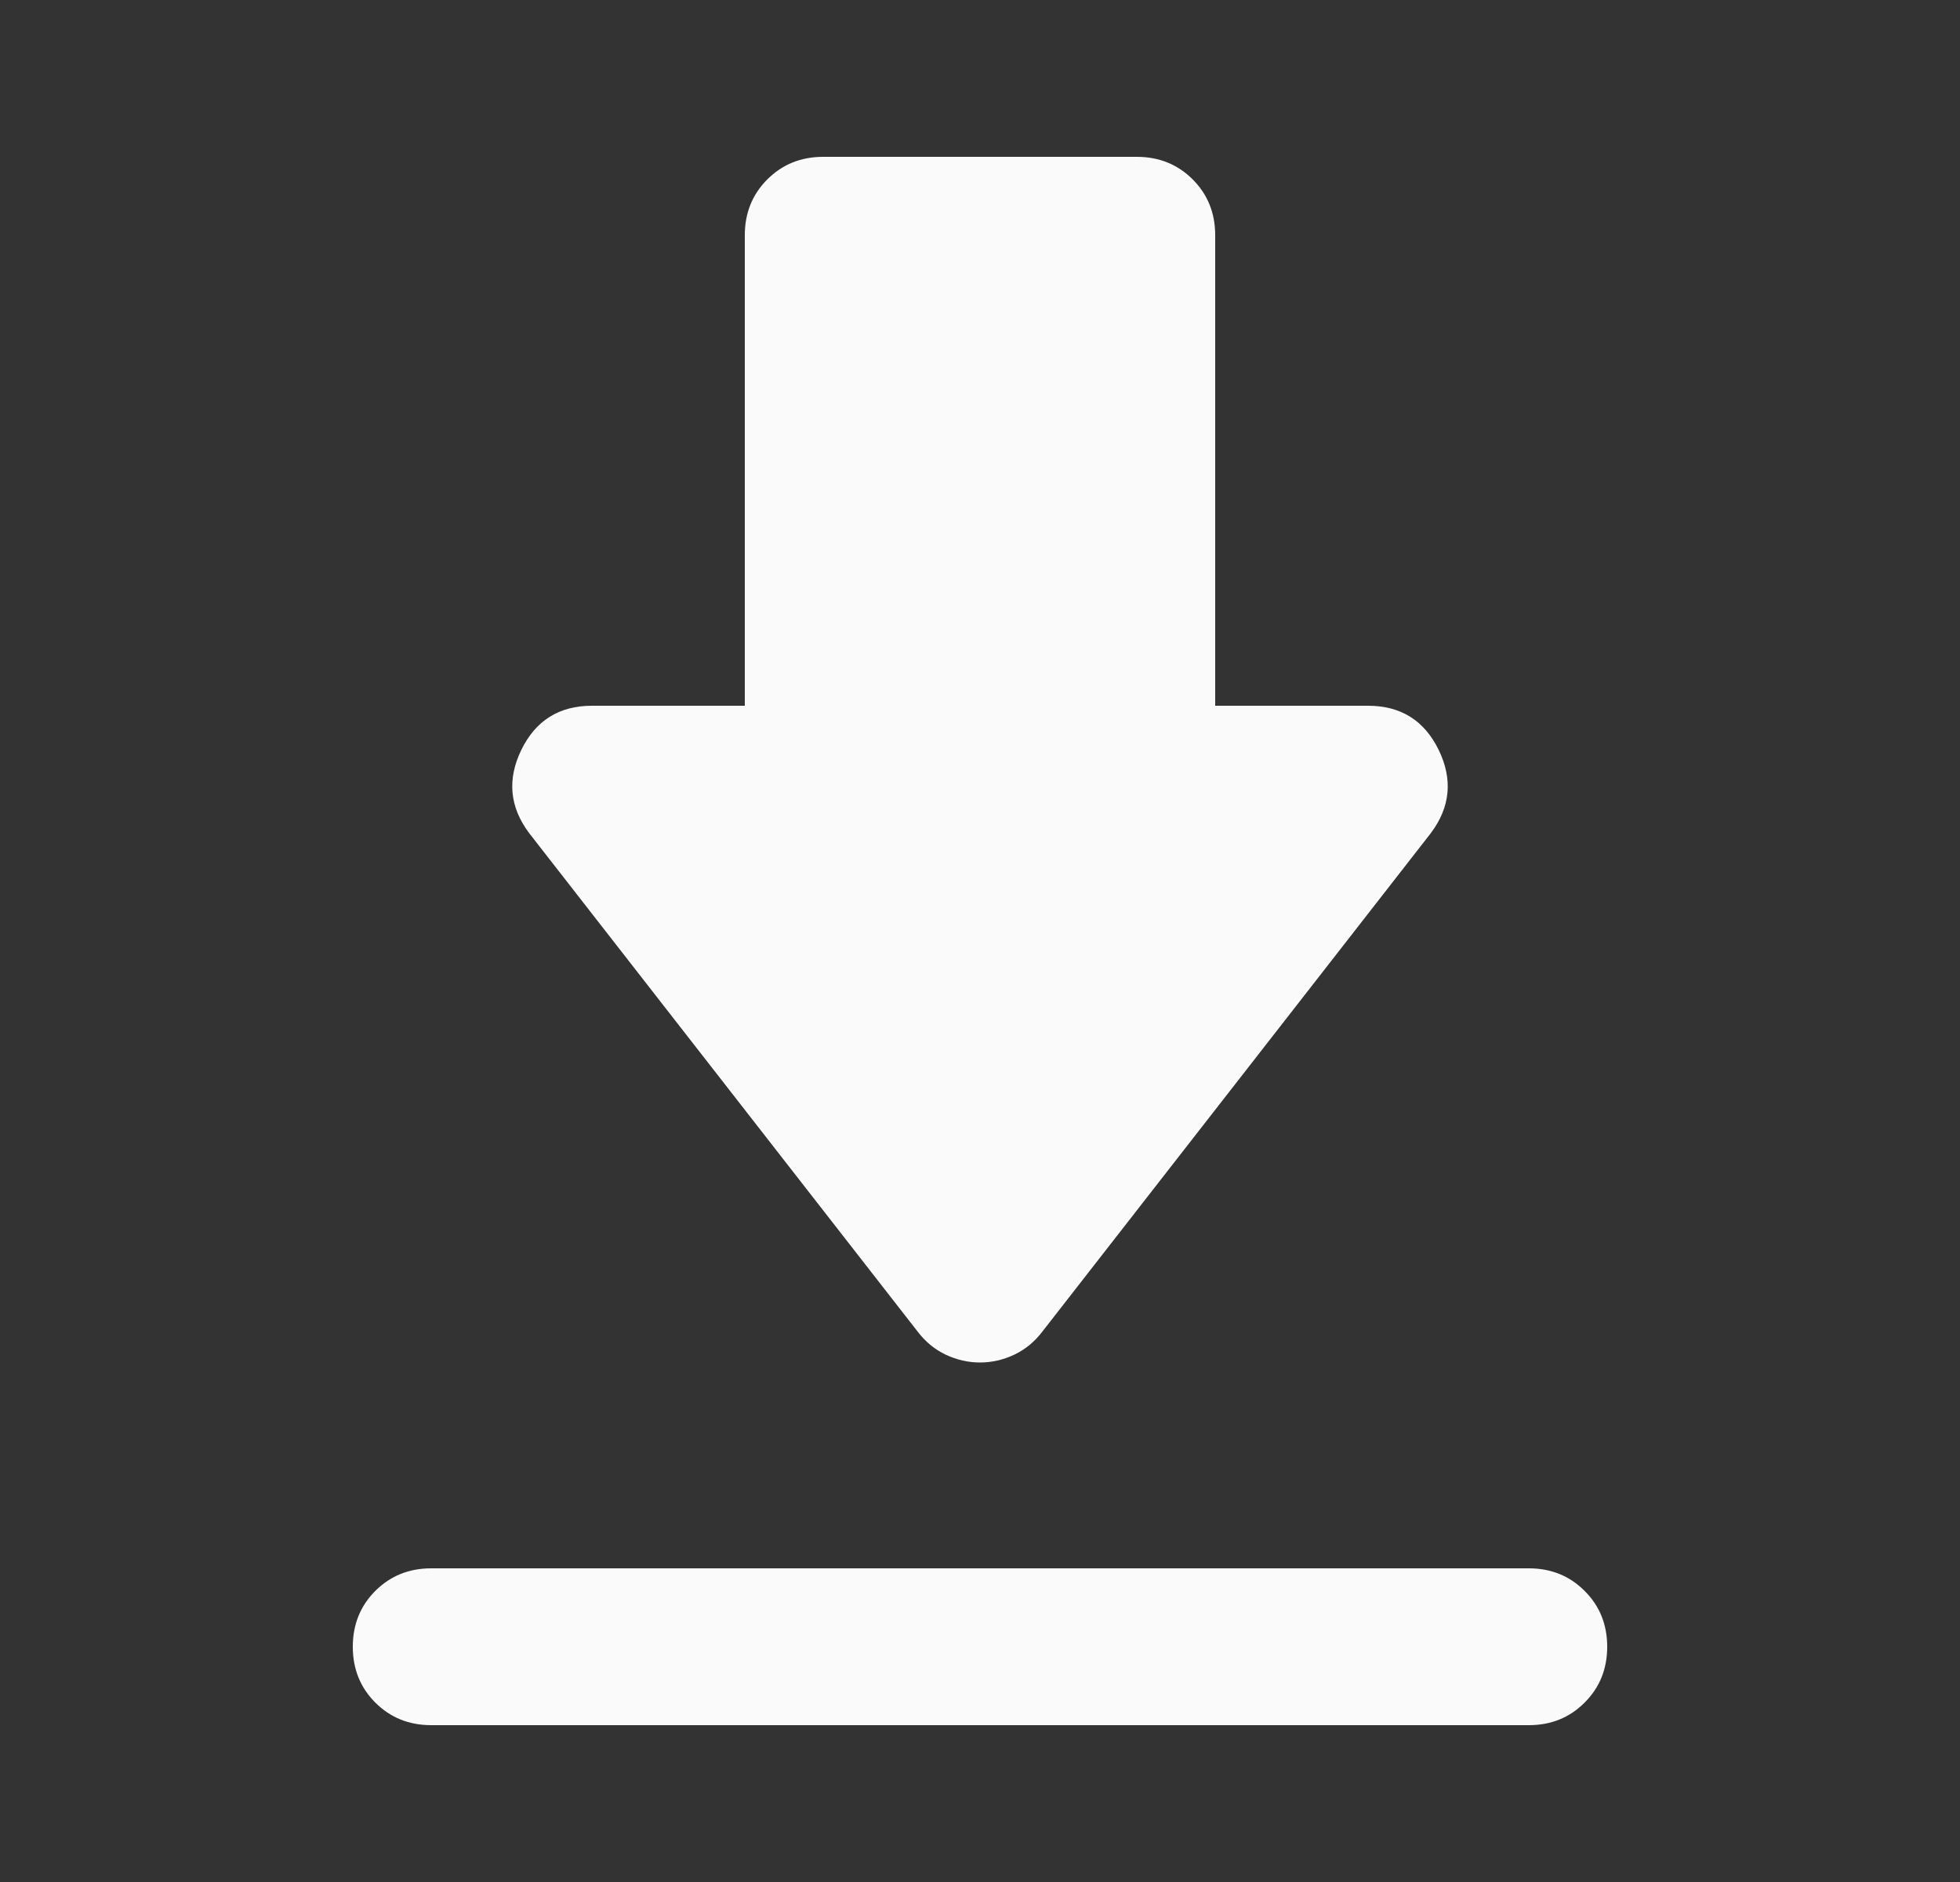<?xml version="1.0" encoding="UTF-8"?> <svg xmlns="http://www.w3.org/2000/svg" width="25" height="24" viewBox="0 0 25 24" fill="none"><rect x="0" y="0" width="25" height="24" fill="#333333" stroke="none"/><mask id="mask0_580_864" style="mask-type:alpha" maskUnits="userSpaceOnUse" x="0" y="0" width="25" height="24"><rect x="0.5" width="24" height="24" fill="#D9D9D9"></rect></mask><g mask="url(#mask0_580_864)"><path d="M5.5 20H19.5C19.783 20 20.021 20.096 20.212 20.288C20.404 20.479 20.5 20.717 20.5 21C20.5 21.283 20.404 21.521 20.212 21.712C20.021 21.904 19.783 22 19.5 22H5.5C5.217 22 4.979 21.904 4.787 21.712C4.596 21.521 4.5 21.283 4.5 21C4.5 20.717 4.596 20.479 4.787 20.288C4.979 20.096 5.217 20 5.5 20ZM12.5 17.375C12.35 17.375 12.204 17.342 12.062 17.275C11.921 17.208 11.8 17.108 11.7 16.975L6.75 10.625C6.5 10.292 6.467 9.938 6.65 9.562C6.833 9.188 7.133 9 7.55 9H9.5V3C9.5 2.717 9.596 2.479 9.787 2.288C9.979 2.096 10.217 2 10.5 2H14.5C14.783 2 15.021 2.096 15.213 2.288C15.404 2.479 15.5 2.717 15.5 3V9H17.45C17.867 9 18.167 9.188 18.35 9.562C18.533 9.938 18.5 10.292 18.25 10.625L13.3 16.975C13.2 17.108 13.079 17.208 12.938 17.275C12.796 17.342 12.65 17.375 12.5 17.375Z" fill="#FAFAFA"></path></g></svg> 